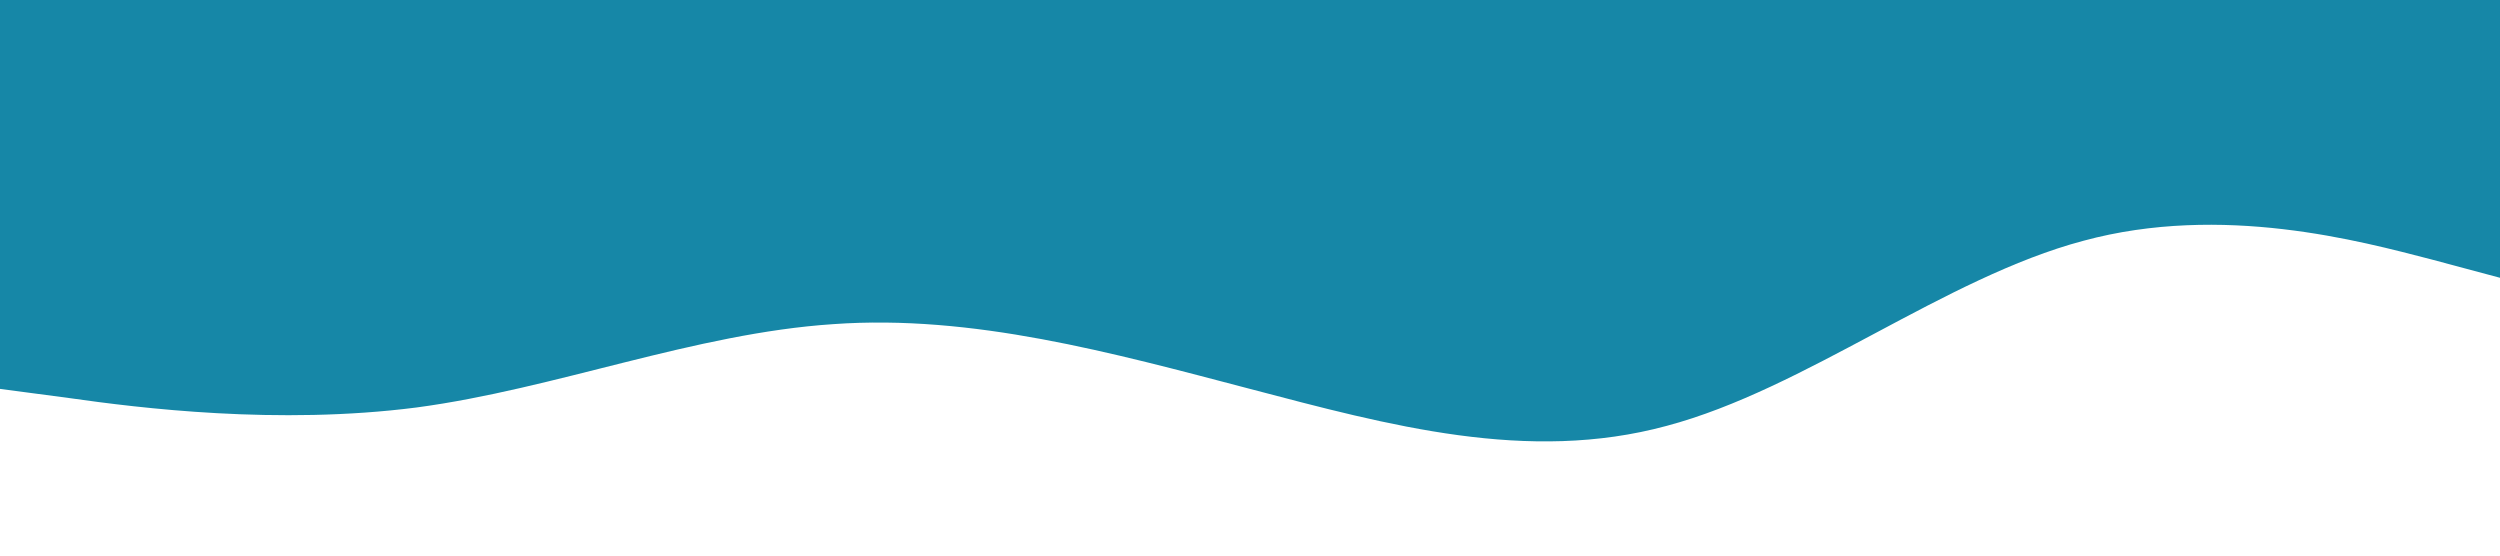 <?xml version="1.0" standalone="no"?><svg xmlns="http://www.w3.org/2000/svg" viewBox="0 0 1440 320"><path fill="#1687a7" fill-opacity="1" d="M0,224L40,229.3C80,235,160,245,240,234.7C320,224,400,192,480,186.7C560,181,640,203,720,224C800,245,880,267,960,245.3C1040,224,1120,160,1200,138.7C1280,117,1360,139,1400,149.3L1440,160L1440,0L1400,0C1360,0,1280,0,1200,0C1120,0,1040,0,960,0C880,0,800,0,720,0C640,0,560,0,480,0C400,0,320,0,240,0C160,0,80,0,40,0L0,0Z"></path></svg>